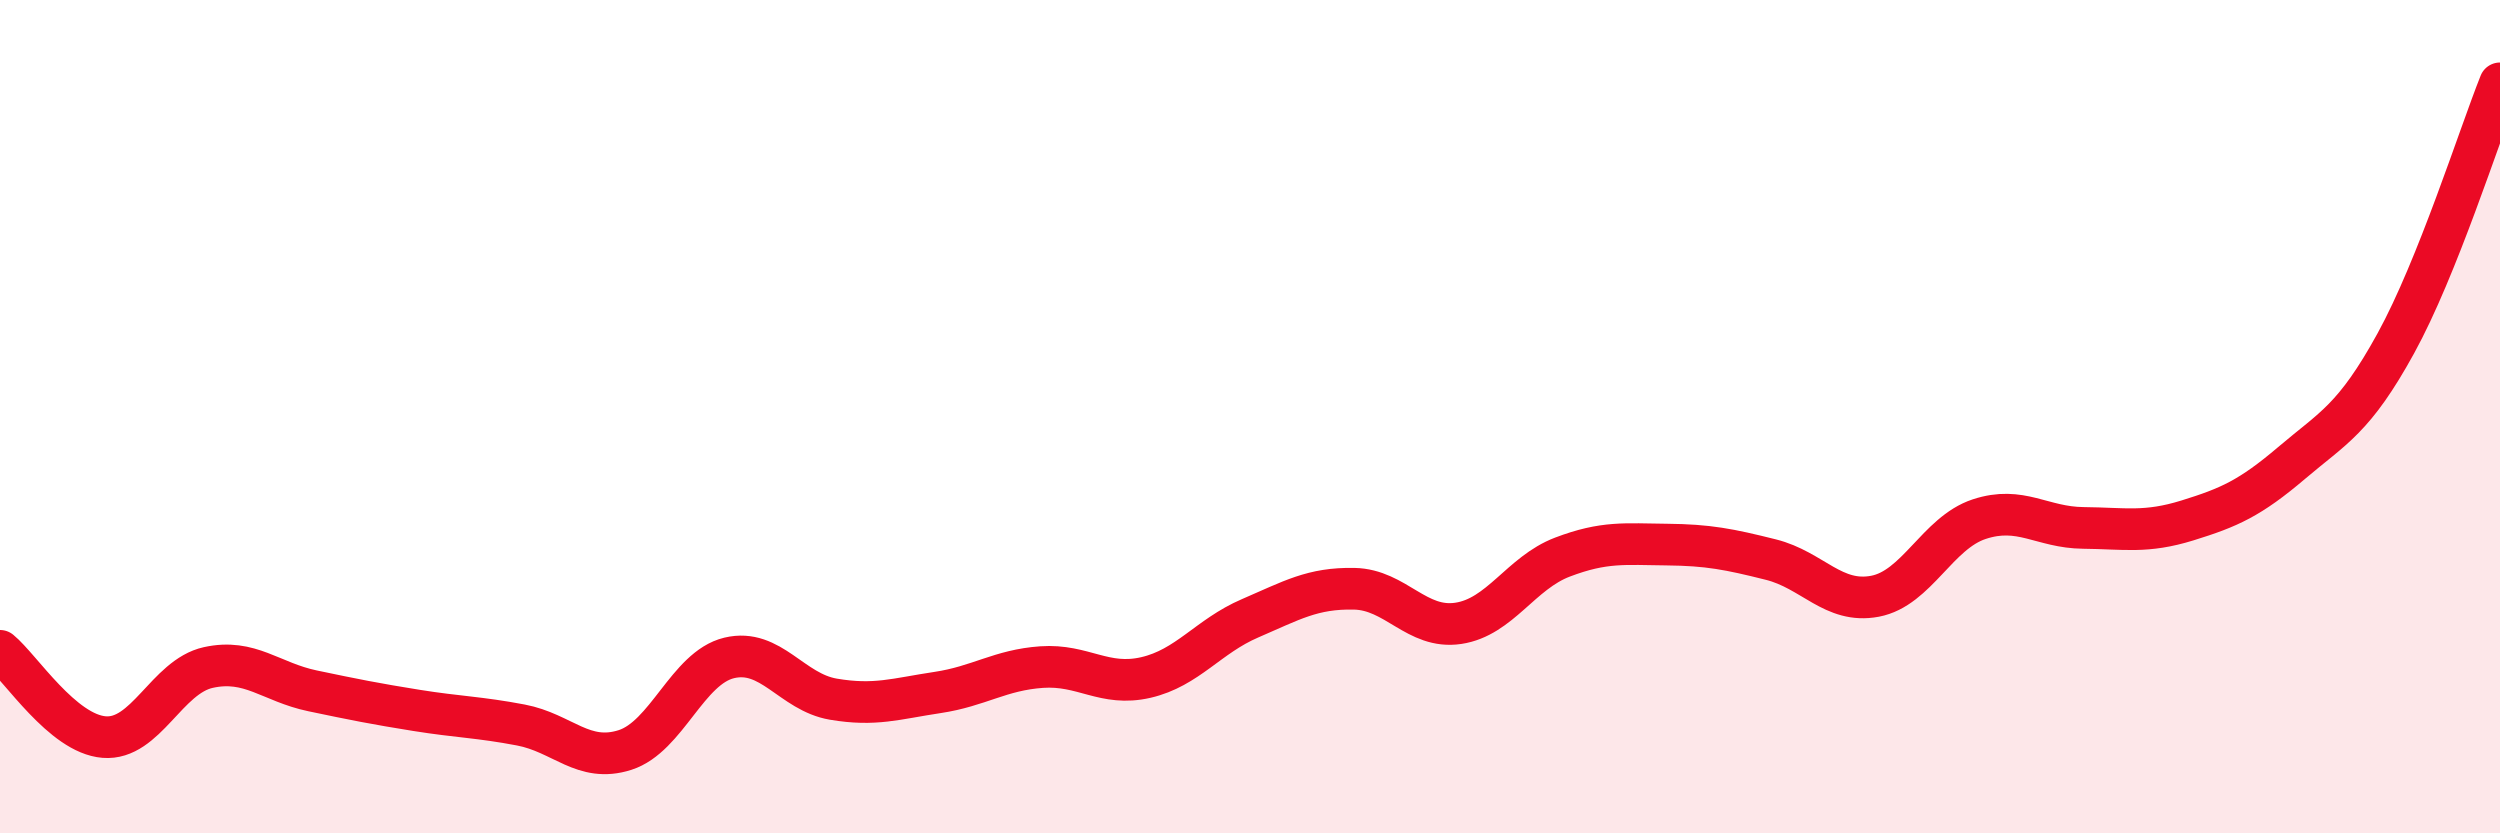 
    <svg width="60" height="20" viewBox="0 0 60 20" xmlns="http://www.w3.org/2000/svg">
      <path
        d="M 0,15.62 C 0.5,16.03 1.5,17.61 2.5,17.69 C 3.5,17.77 4,16.24 5,16.02 C 6,15.8 6.5,16.37 7.5,16.58 C 8.5,16.79 9,16.89 10,17.05 C 11,17.21 11.5,17.21 12.5,17.4 C 13.5,17.59 14,18.32 15,18 C 16,17.68 16.5,16.03 17.5,15.79 C 18.5,15.55 19,16.61 20,16.78 C 21,16.95 21.5,16.77 22.5,16.62 C 23.5,16.47 24,16.08 25,16.01 C 26,15.94 26.5,16.49 27.5,16.26 C 28.5,16.03 29,15.27 30,14.84 C 31,14.41 31.5,14.11 32.5,14.13 C 33.5,14.15 34,15.11 35,14.96 C 36,14.81 36.5,13.75 37.5,13.37 C 38.5,12.99 39,13.06 40,13.07 C 41,13.08 41.5,13.18 42.5,13.43 C 43.5,13.68 44,14.5 45,14.31 C 46,14.12 46.5,12.79 47.5,12.46 C 48.5,12.13 49,12.66 50,12.67 C 51,12.68 51.5,12.8 52.5,12.49 C 53.5,12.18 54,11.96 55,11.11 C 56,10.26 56.5,10.06 57.5,8.24 C 58.5,6.42 59.5,3.25 60,2L60 20L0 20Z"
        fill="#EB0A25"
        opacity="0.1"
        stroke-linecap="round"
        stroke-linejoin="round"
      />
      <path
        d="M 0,15.62 C 0.5,16.03 1.5,17.61 2.5,17.69 C 3.5,17.77 4,16.24 5,16.02 C 6,15.8 6.5,16.37 7.5,16.58 C 8.5,16.79 9,16.89 10,17.05 C 11,17.21 11.5,17.21 12.5,17.4 C 13.5,17.59 14,18.32 15,18 C 16,17.68 16.5,16.03 17.5,15.79 C 18.5,15.55 19,16.61 20,16.78 C 21,16.95 21.5,16.77 22.5,16.62 C 23.5,16.47 24,16.08 25,16.01 C 26,15.94 26.5,16.49 27.5,16.26 C 28.5,16.03 29,15.27 30,14.84 C 31,14.41 31.5,14.11 32.5,14.13 C 33.5,14.15 34,15.11 35,14.96 C 36,14.81 36.5,13.75 37.5,13.37 C 38.5,12.99 39,13.06 40,13.07 C 41,13.08 41.5,13.18 42.5,13.43 C 43.5,13.68 44,14.5 45,14.31 C 46,14.12 46.5,12.79 47.5,12.46 C 48.5,12.13 49,12.66 50,12.67 C 51,12.68 51.5,12.8 52.5,12.49 C 53.5,12.18 54,11.96 55,11.11 C 56,10.26 56.5,10.06 57.5,8.24 C 58.5,6.42 59.5,3.25 60,2"
        stroke="#EB0A25"
        stroke-width="1"
        fill="none"
        stroke-linecap="round"
        stroke-linejoin="round"
      />
    </svg>
  